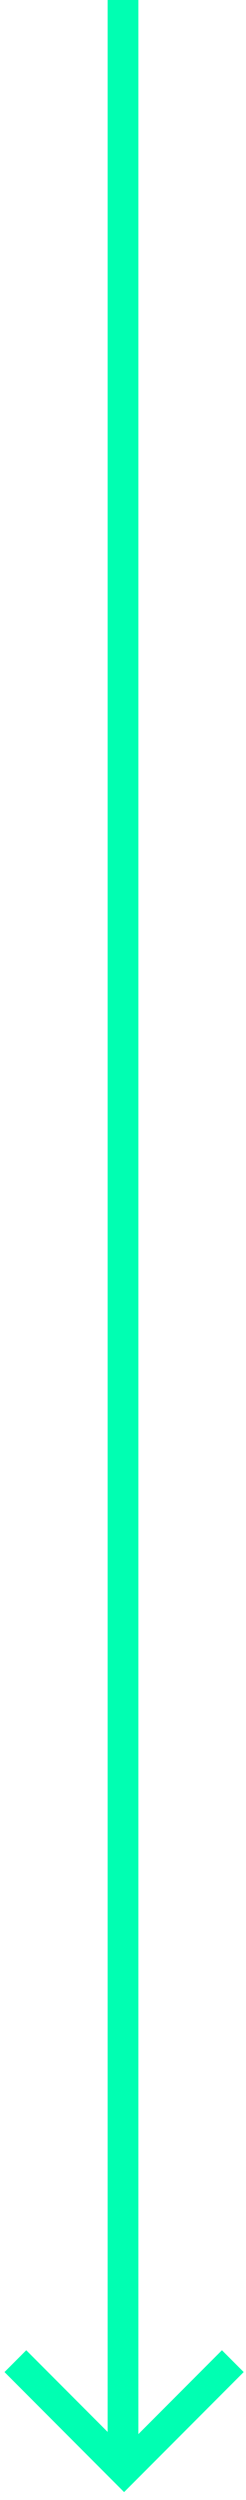 <svg width="16" height="162" viewBox="0 0 16 162" fill="none" xmlns="http://www.w3.org/2000/svg">
<path d="M1 153L8.071 160.071L15.142 153" stroke="#00FFB2" stroke-width="2"/>
<line x1="8" y1="4.37114e-08" x2="8" y2="160" stroke="#00FFB2" stroke-width="2"/>
</svg>
